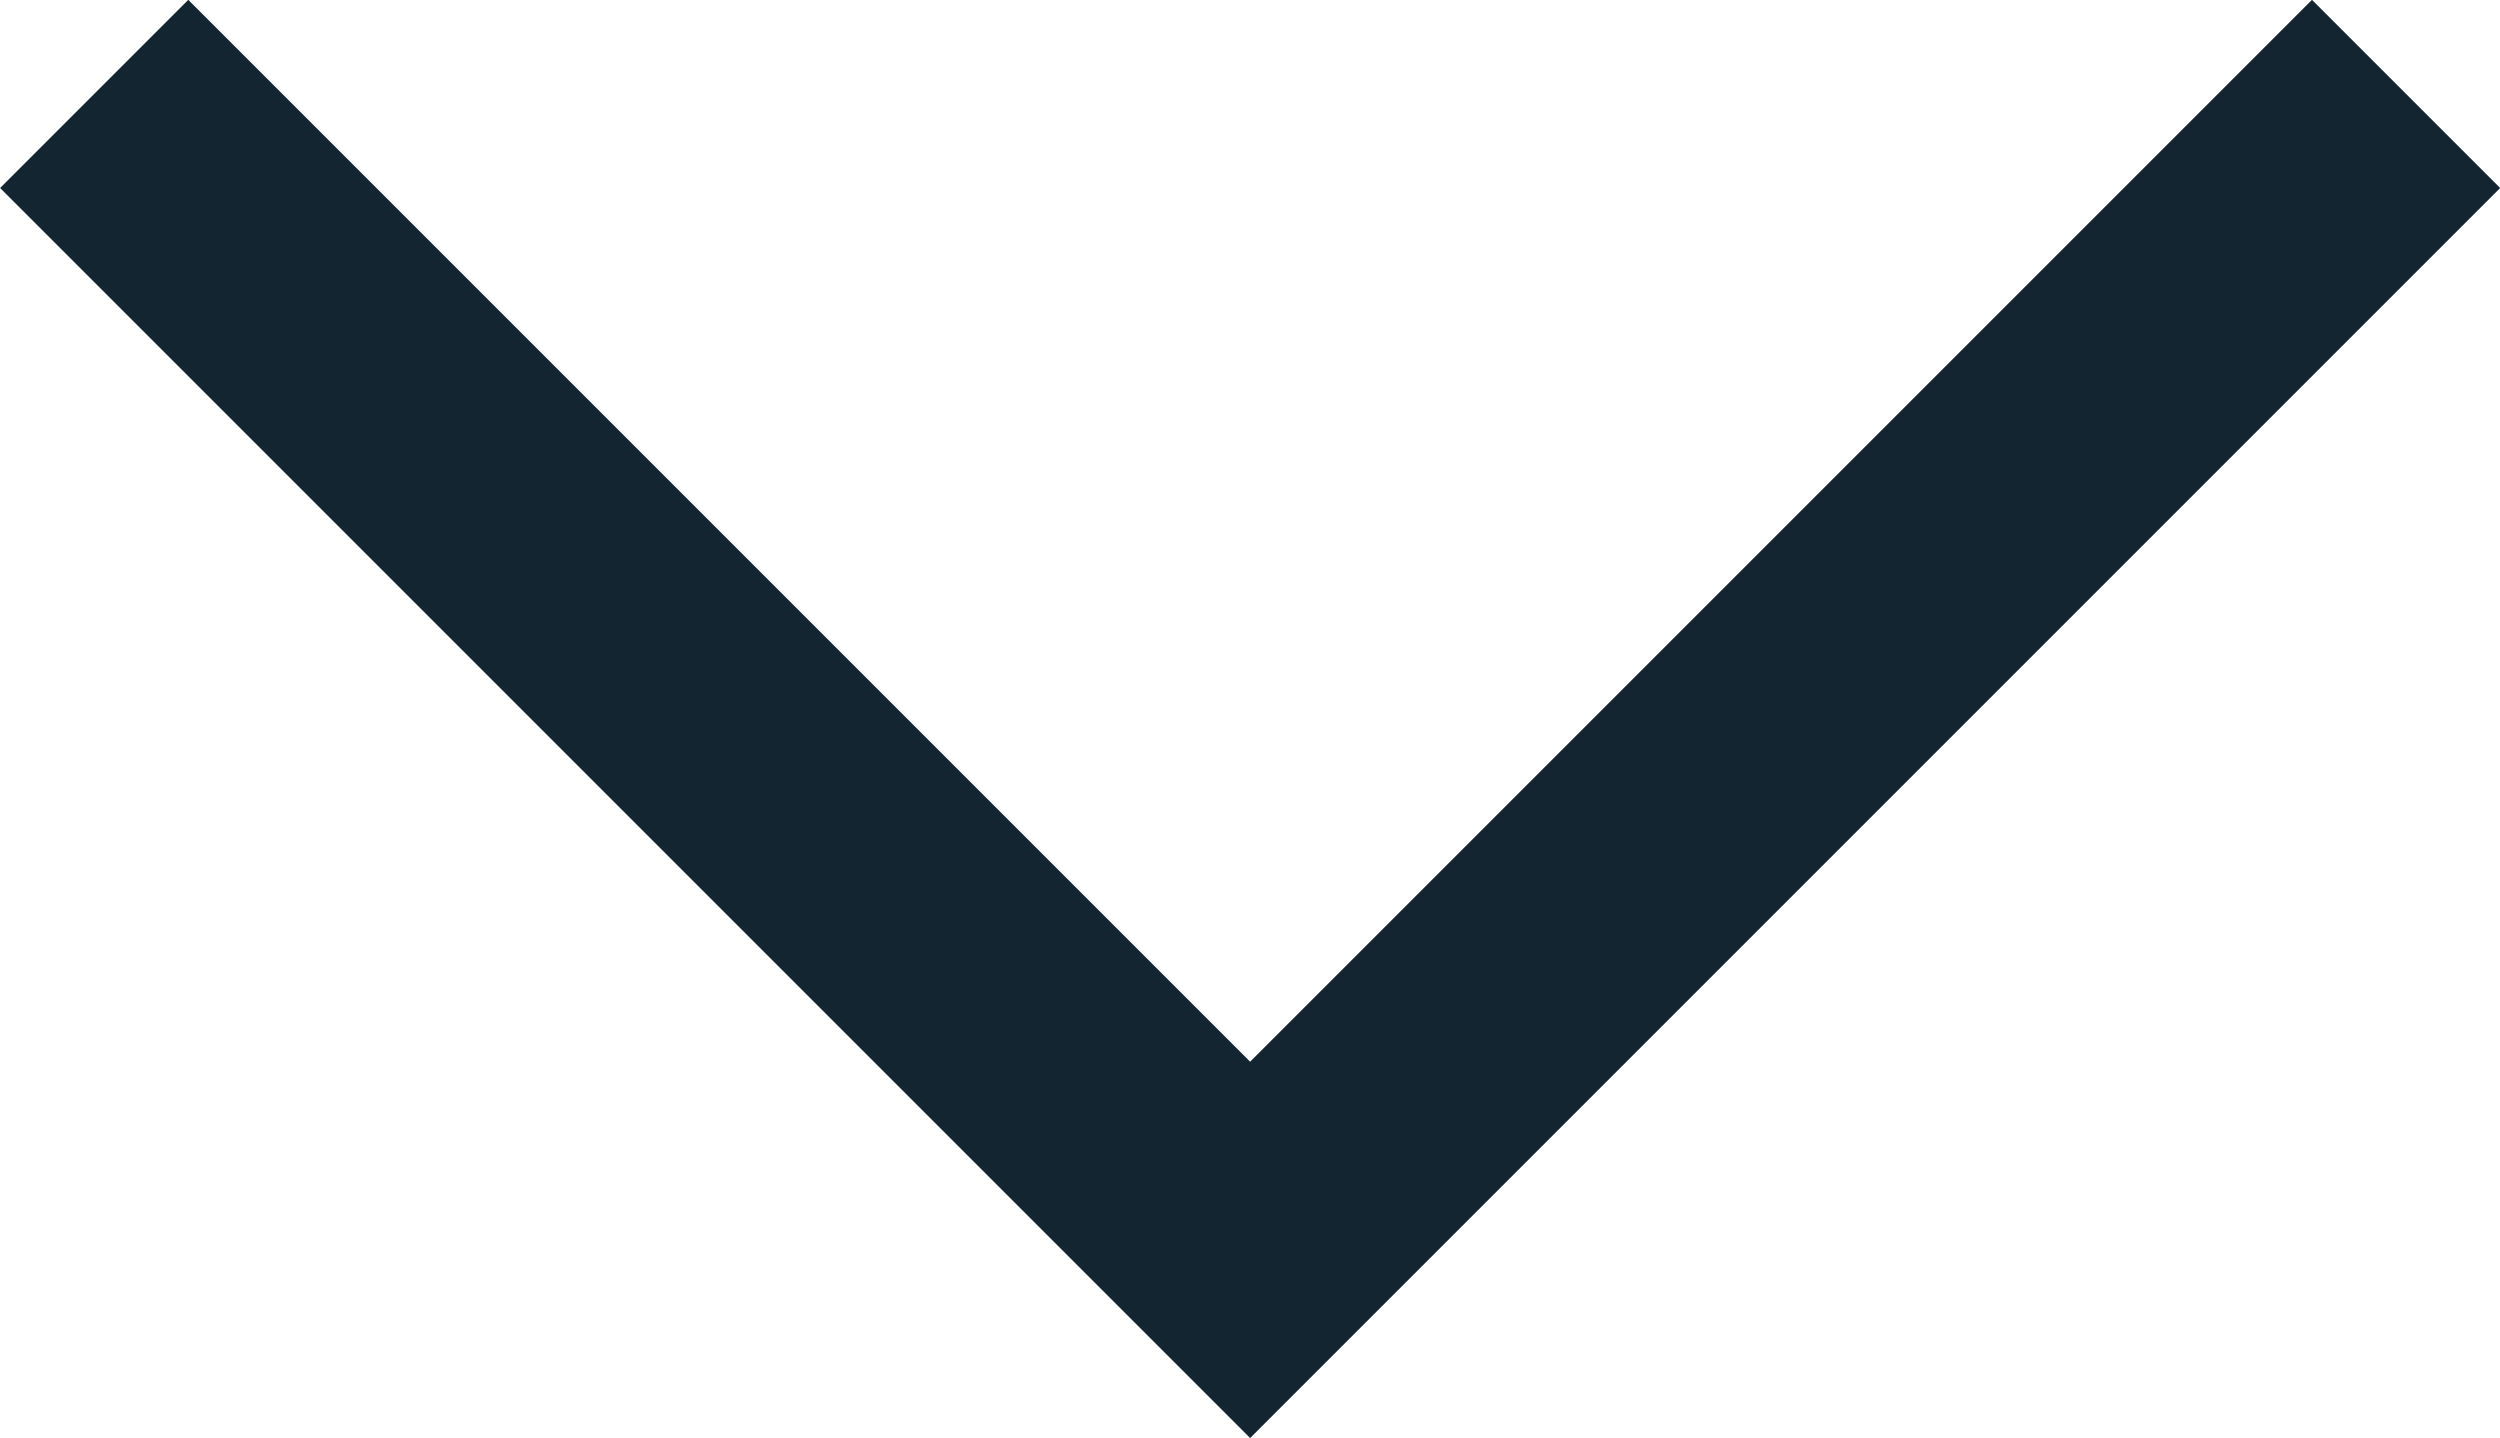 <svg xmlns="http://www.w3.org/2000/svg" width="9.395" height="5.404" viewBox="0 0 9.395 5.404">
  <path id="filArr" d="M5552.624,19424.232l4.344,4.344,4.344-4.344" transform="translate(-5552.27 -19423.879)" fill="none" stroke="#132531" stroke-width="1"/>
</svg>
